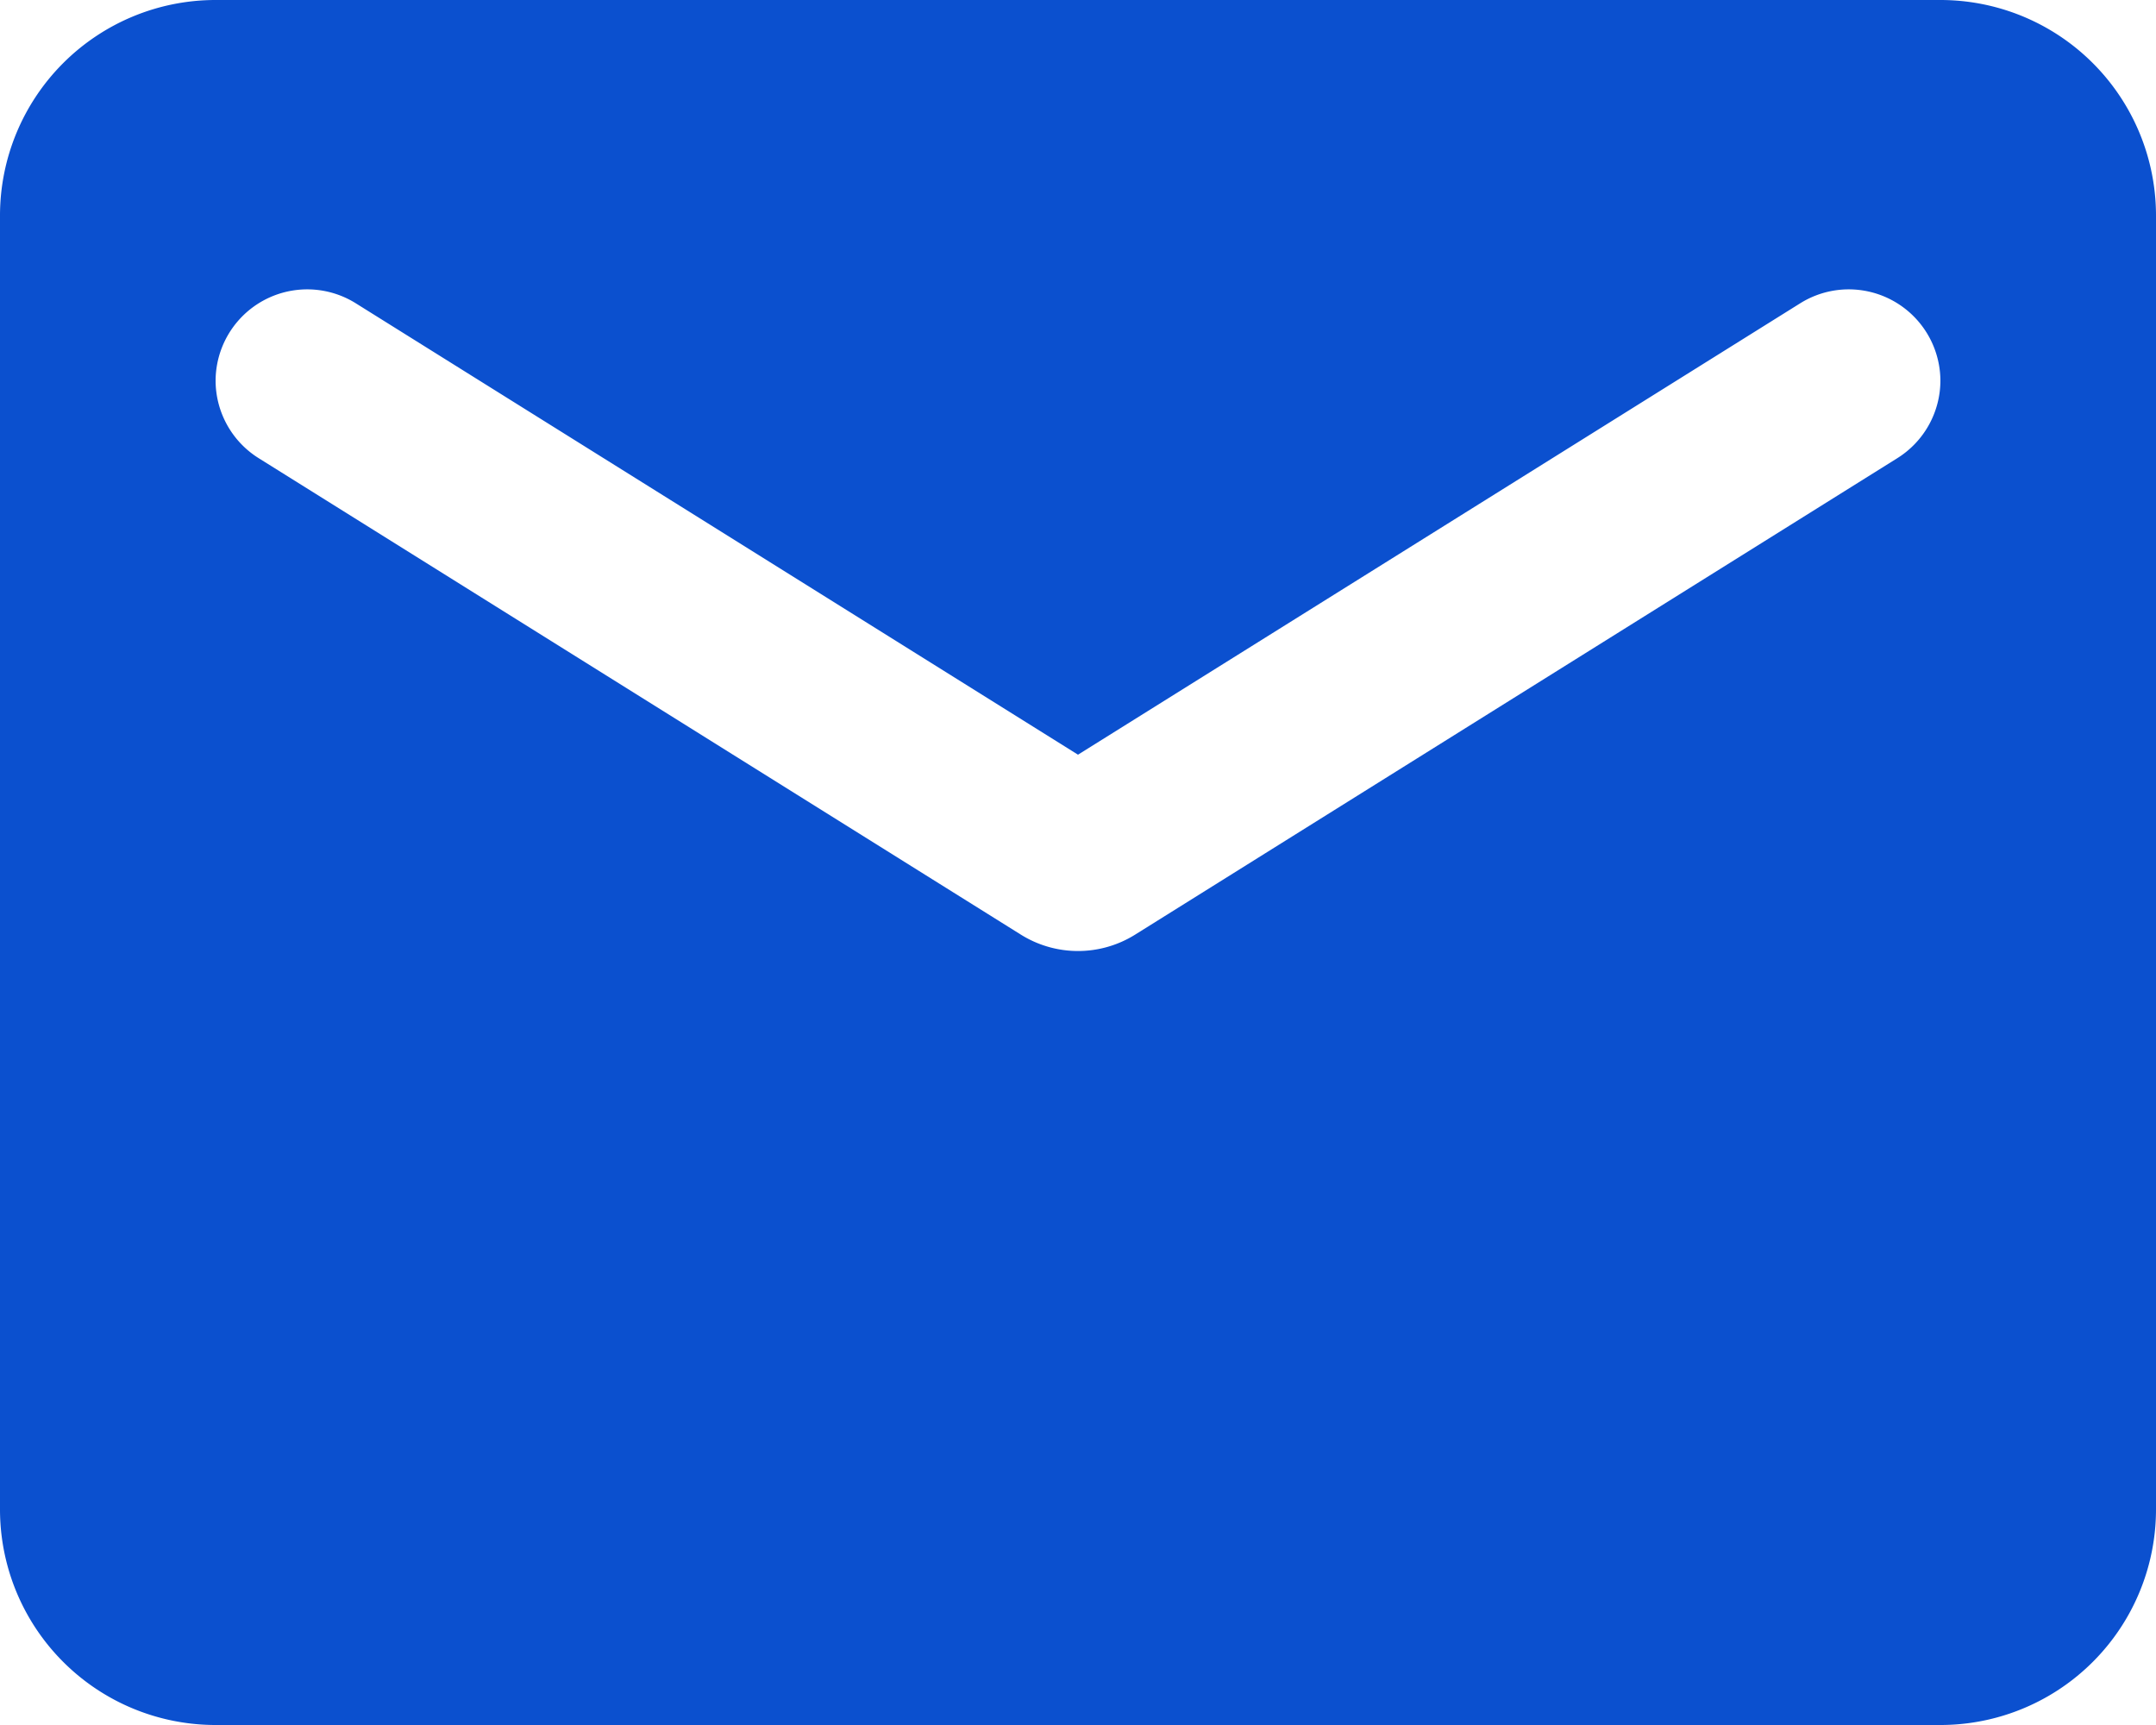 <svg xmlns="http://www.w3.org/2000/svg" width="40" height="32" viewBox="0 0 40 32">
  <path id="icons8-メッセージ塗りつぶし" d="M38,4H6A4,4,0,0,0,2,8V32a4,4,0,0,0,4,4H38a4,4,0,0,0,4-4V8A4,4,0,0,0,38,4Zm-.8,8.5L23.06,21.338a2,2,0,0,1-2.12,0L6.8,12.5A1.7,1.7,0,0,1,6,11.06H6A1.7,1.7,0,0,1,8.594,9.622L22,18,35.406,9.622A1.7,1.7,0,0,1,38,11.06h0A1.7,1.7,0,0,1,37.2,12.5Z" transform="translate(-2 -4)" fill="#0b50cf"/>
</svg>
